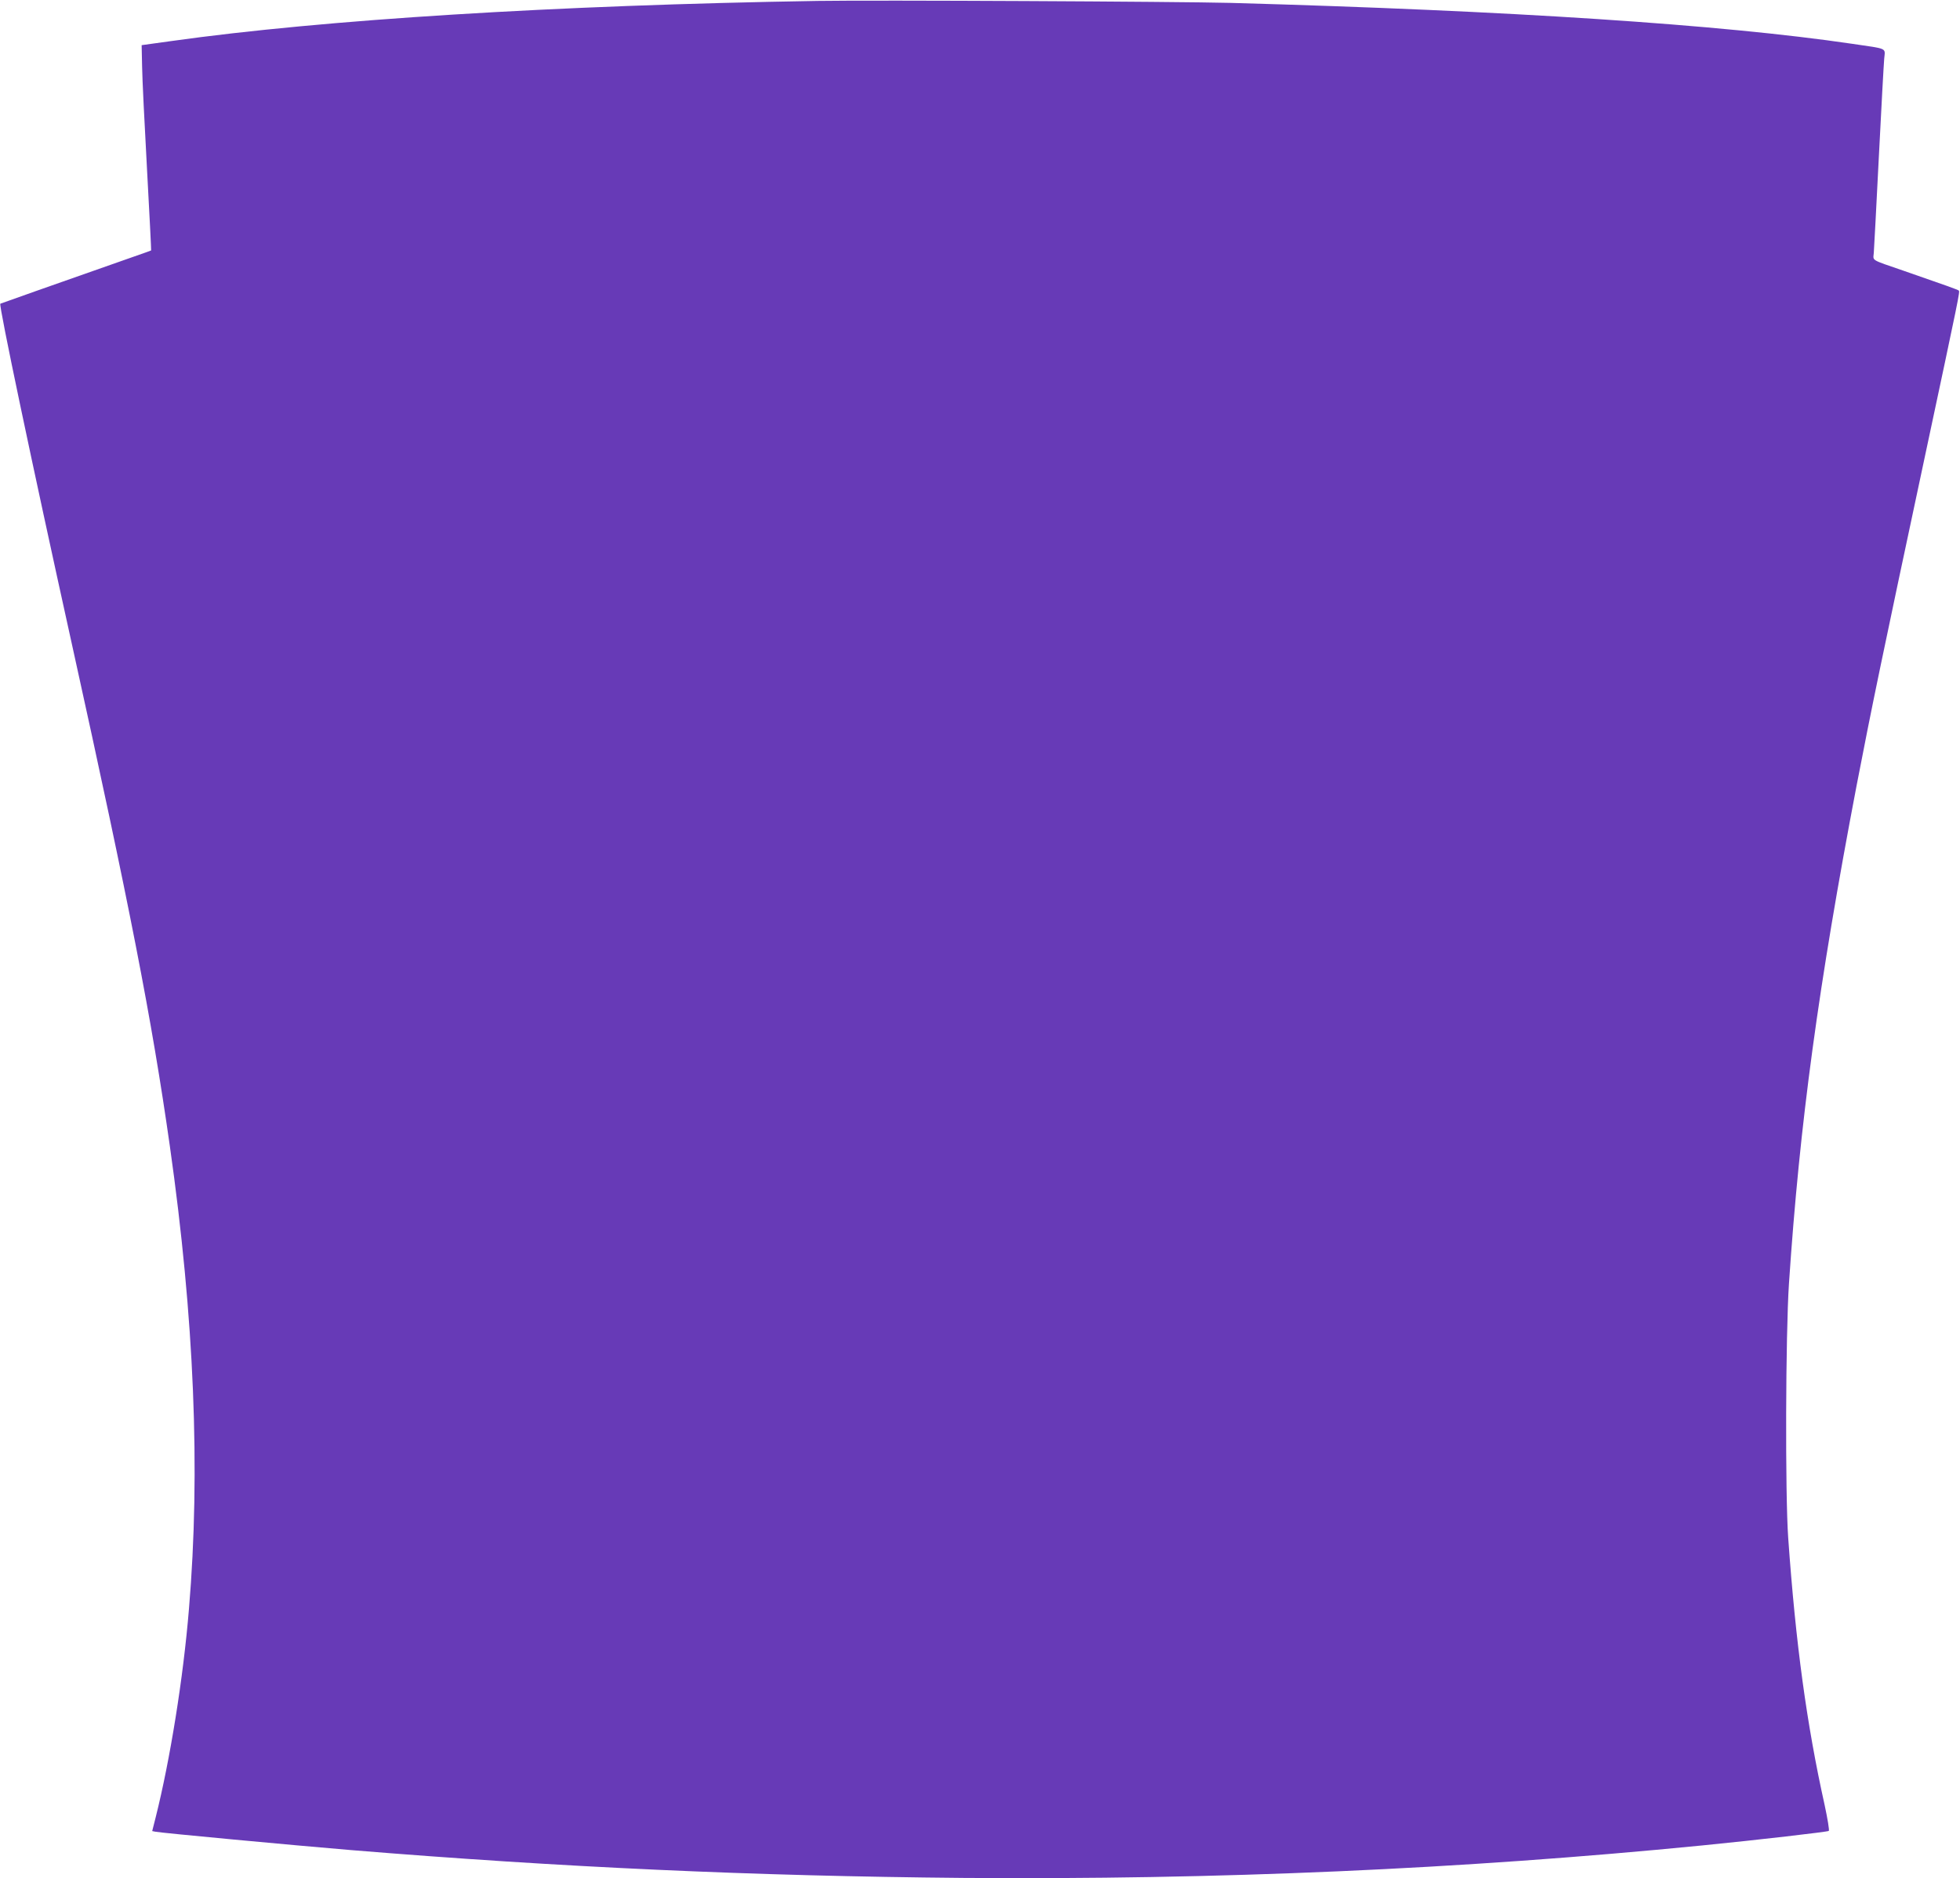 <?xml version="1.0" standalone="no"?>
<!DOCTYPE svg PUBLIC "-//W3C//DTD SVG 20010904//EN"
 "http://www.w3.org/TR/2001/REC-SVG-20010904/DTD/svg10.dtd">
<svg version="1.0" xmlns="http://www.w3.org/2000/svg"
 width="1280pt" height="1227pt" viewBox="0 0 1280 1227"
 preserveAspectRatio="xMidYMid meet">
<g transform="translate(0,1227) scale(0.1,-0.1)"
fill="#673ab7" stroke="none">
<path d="M5340 12264 c-1710 -28 -3223 -122 -4220 -262 l-195 -27 3 -140 c1
-77 16 -378 32 -669 16 -292 28 -531 27 -532 -1 -1 -60 -22 -132 -47 -504
-177 -850 -299 -853 -301 -10 -11 203 -1026 468 -2226 378 -1713 521 -2445
639 -3275 160 -1127 201 -2121 125 -3025 -37 -451 -123 -985 -217 -1360 l-23
-91 20 -4 c37 -8 904 -89 1276 -120 1376 -113 2635 -170 4000 -182 1658 -13
3255 57 4825 212 364 36 821 89 828 95 5 4 -8 80 -27 169 -117 526 -189 1054
-238 1746 -20 281 -17 1331 5 1660 70 1047 192 1945 442 3255 98 509 165 832
444 2140 229 1074 231 1084 223 1092 -7 6 -76 31 -362 130 -218 75 -197 63
-193 116 2 26 17 308 33 627 16 319 32 608 35 641 6 73 29 63 -210 98 -855
126 -2232 216 -4055 267 -353 9 -2323 19 -2700 13z"/>
</g>
</svg>
